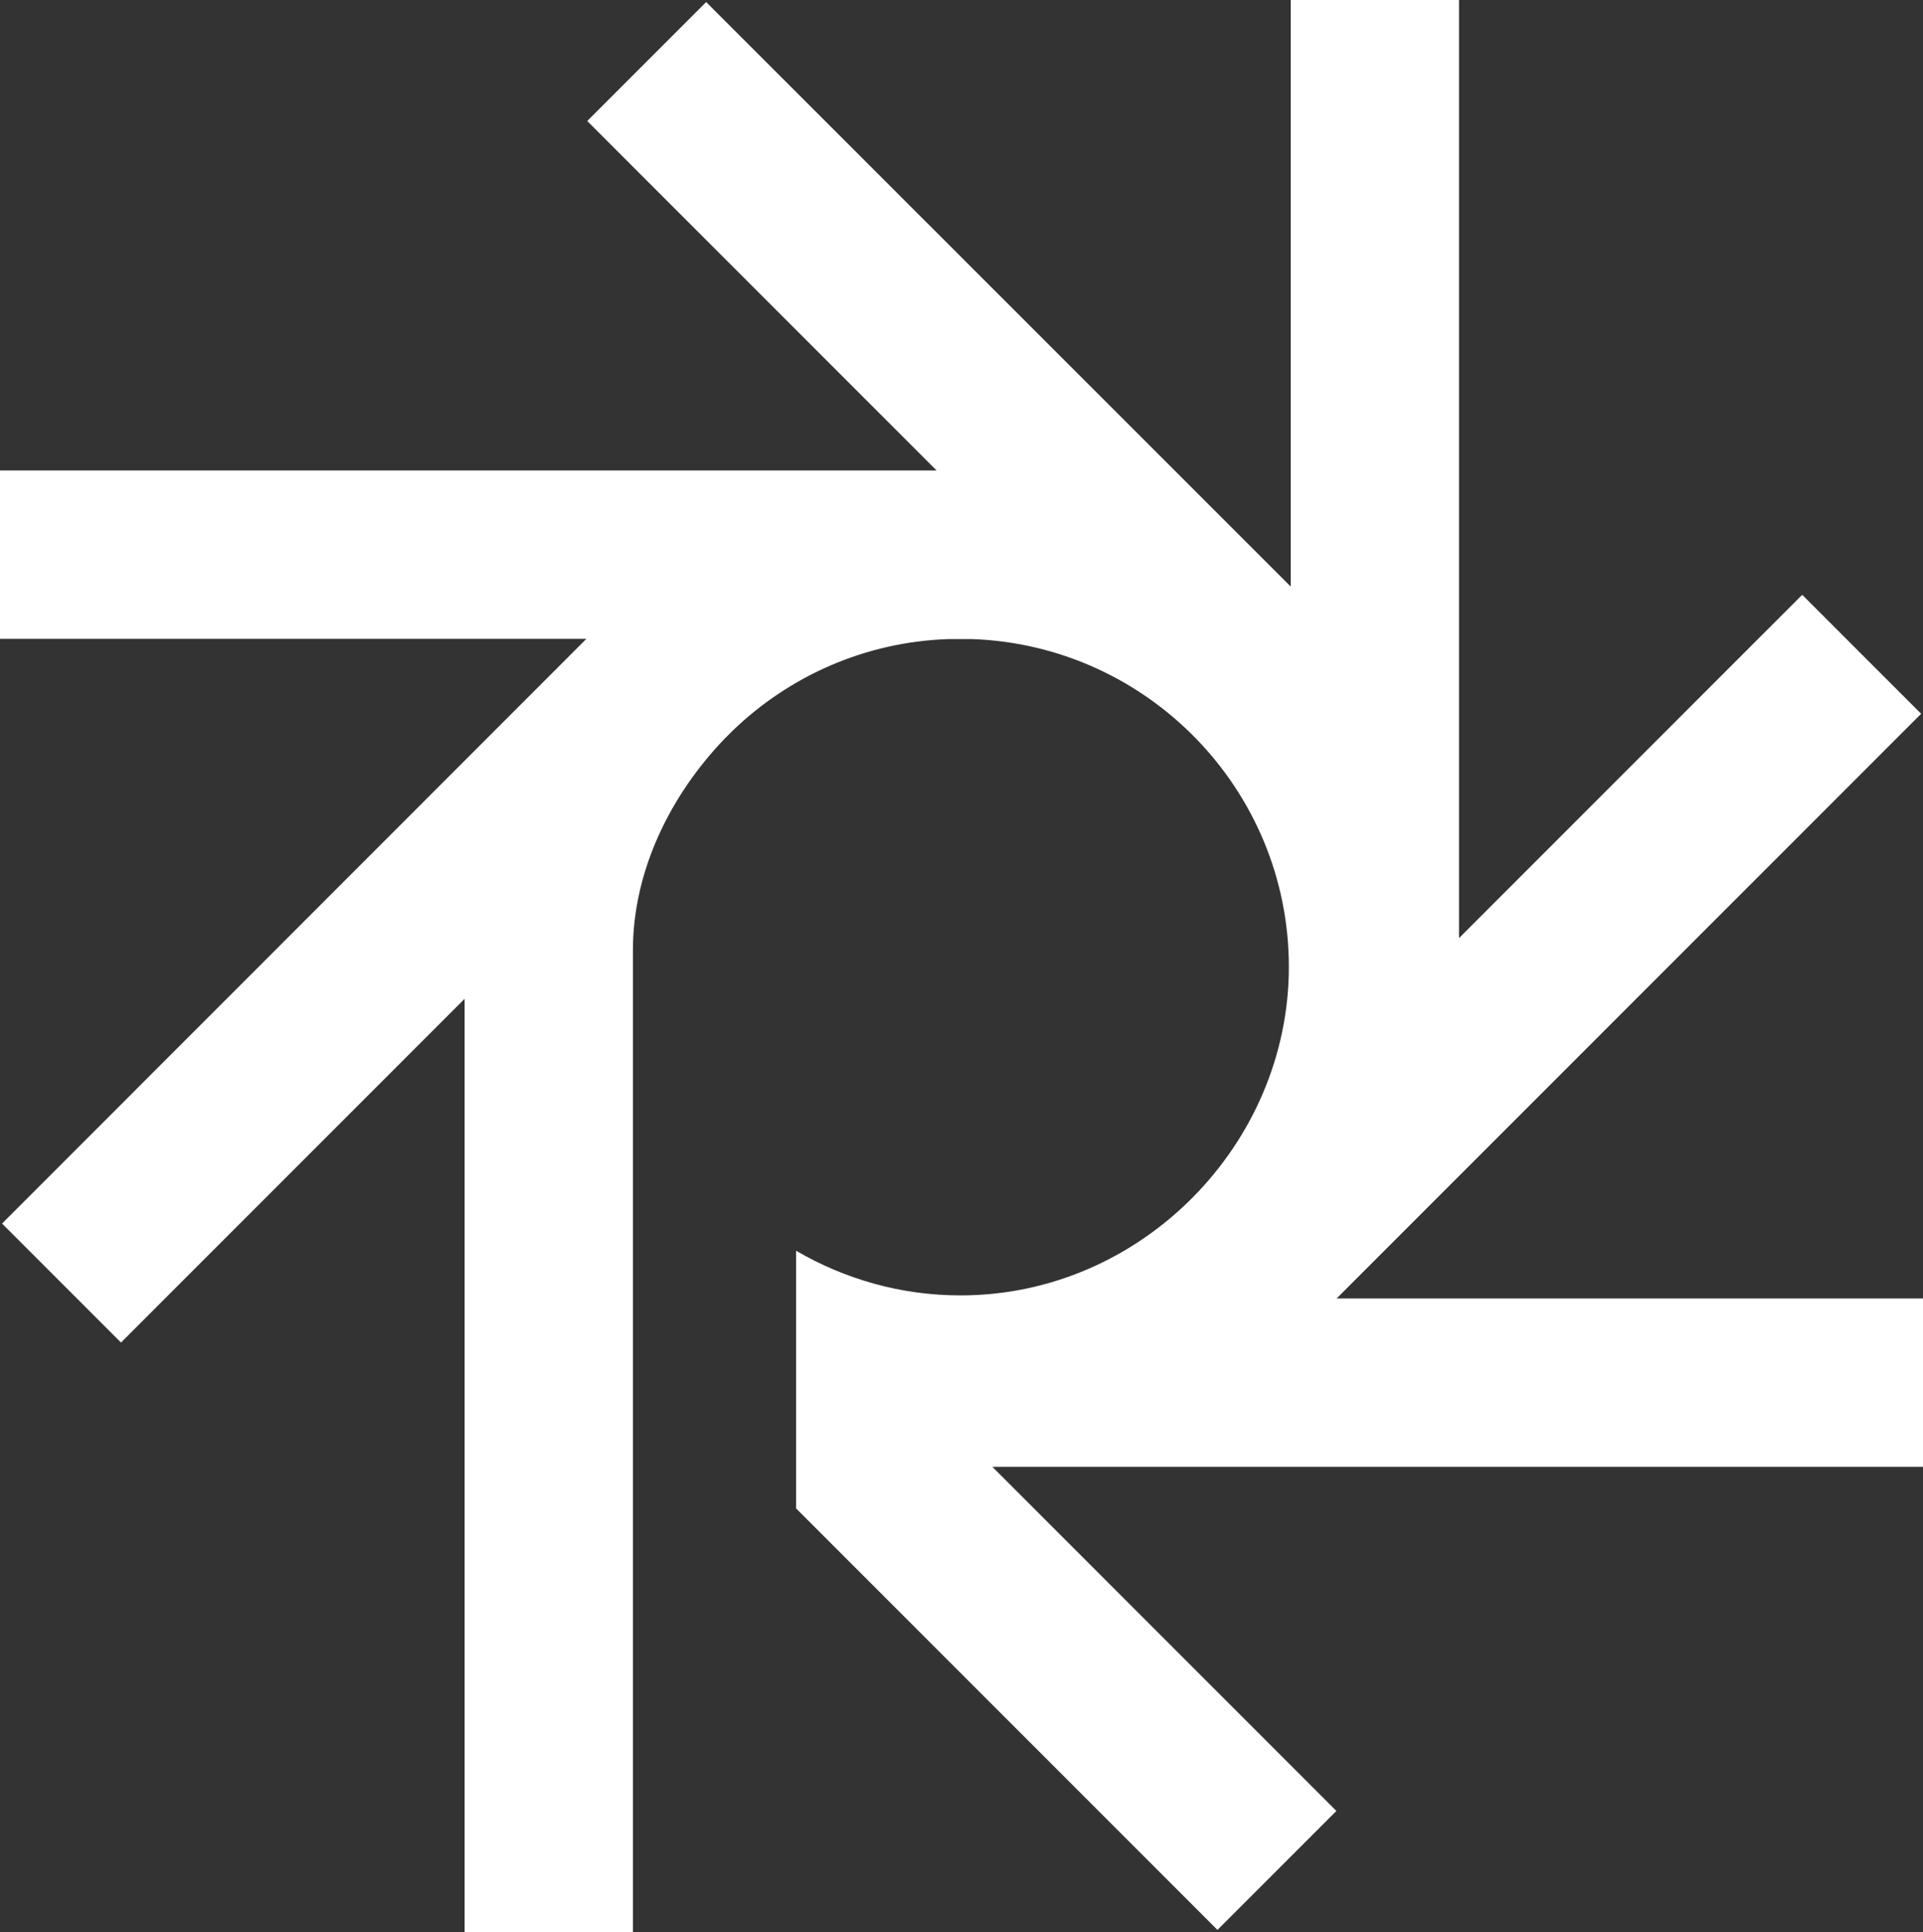 <?xml version="1.0" encoding="UTF-8"?>
<svg id="Calque_2" data-name="Calque 2" xmlns="http://www.w3.org/2000/svg" viewBox="0 0 93.46 93.87">
  <rect x="0" y="0" width="93.46" height="93.87" fill="#333333" stroke="none"/>
  <defs>
    <style>
      .cls-1 {
        fill: #fff;
      }
    </style>
  </defs>
  <g id="Calque_1-2" data-name="Calque 1">
    <path class="cls-1" d="M93.46,63.09h-28.5l28.41-28.41-5.78-5.78-16.68,16.68V0h-8.18v28.5L34.32.1l-5.78,5.78,16.98,16.98H0v8.18h28.5L.1,59.45l5.78,5.78,16.7-16.7v45.34h8.18v-47.69c0-3.9,1.85-7.57,4.44-10.27l.41-.41c2.75-2.65,6.44-4.32,10.52-4.45h1.09c8.55.29,15.42,7.32,15.42,15.93s-7.16,15.96-15.96,15.96c-2.91,0-5.64-.8-7.99-2.17v12.52l20.48,20.48,5.78-5.78-16.72-16.72h45.24v-8.18Z"/>
  </g>
</svg>